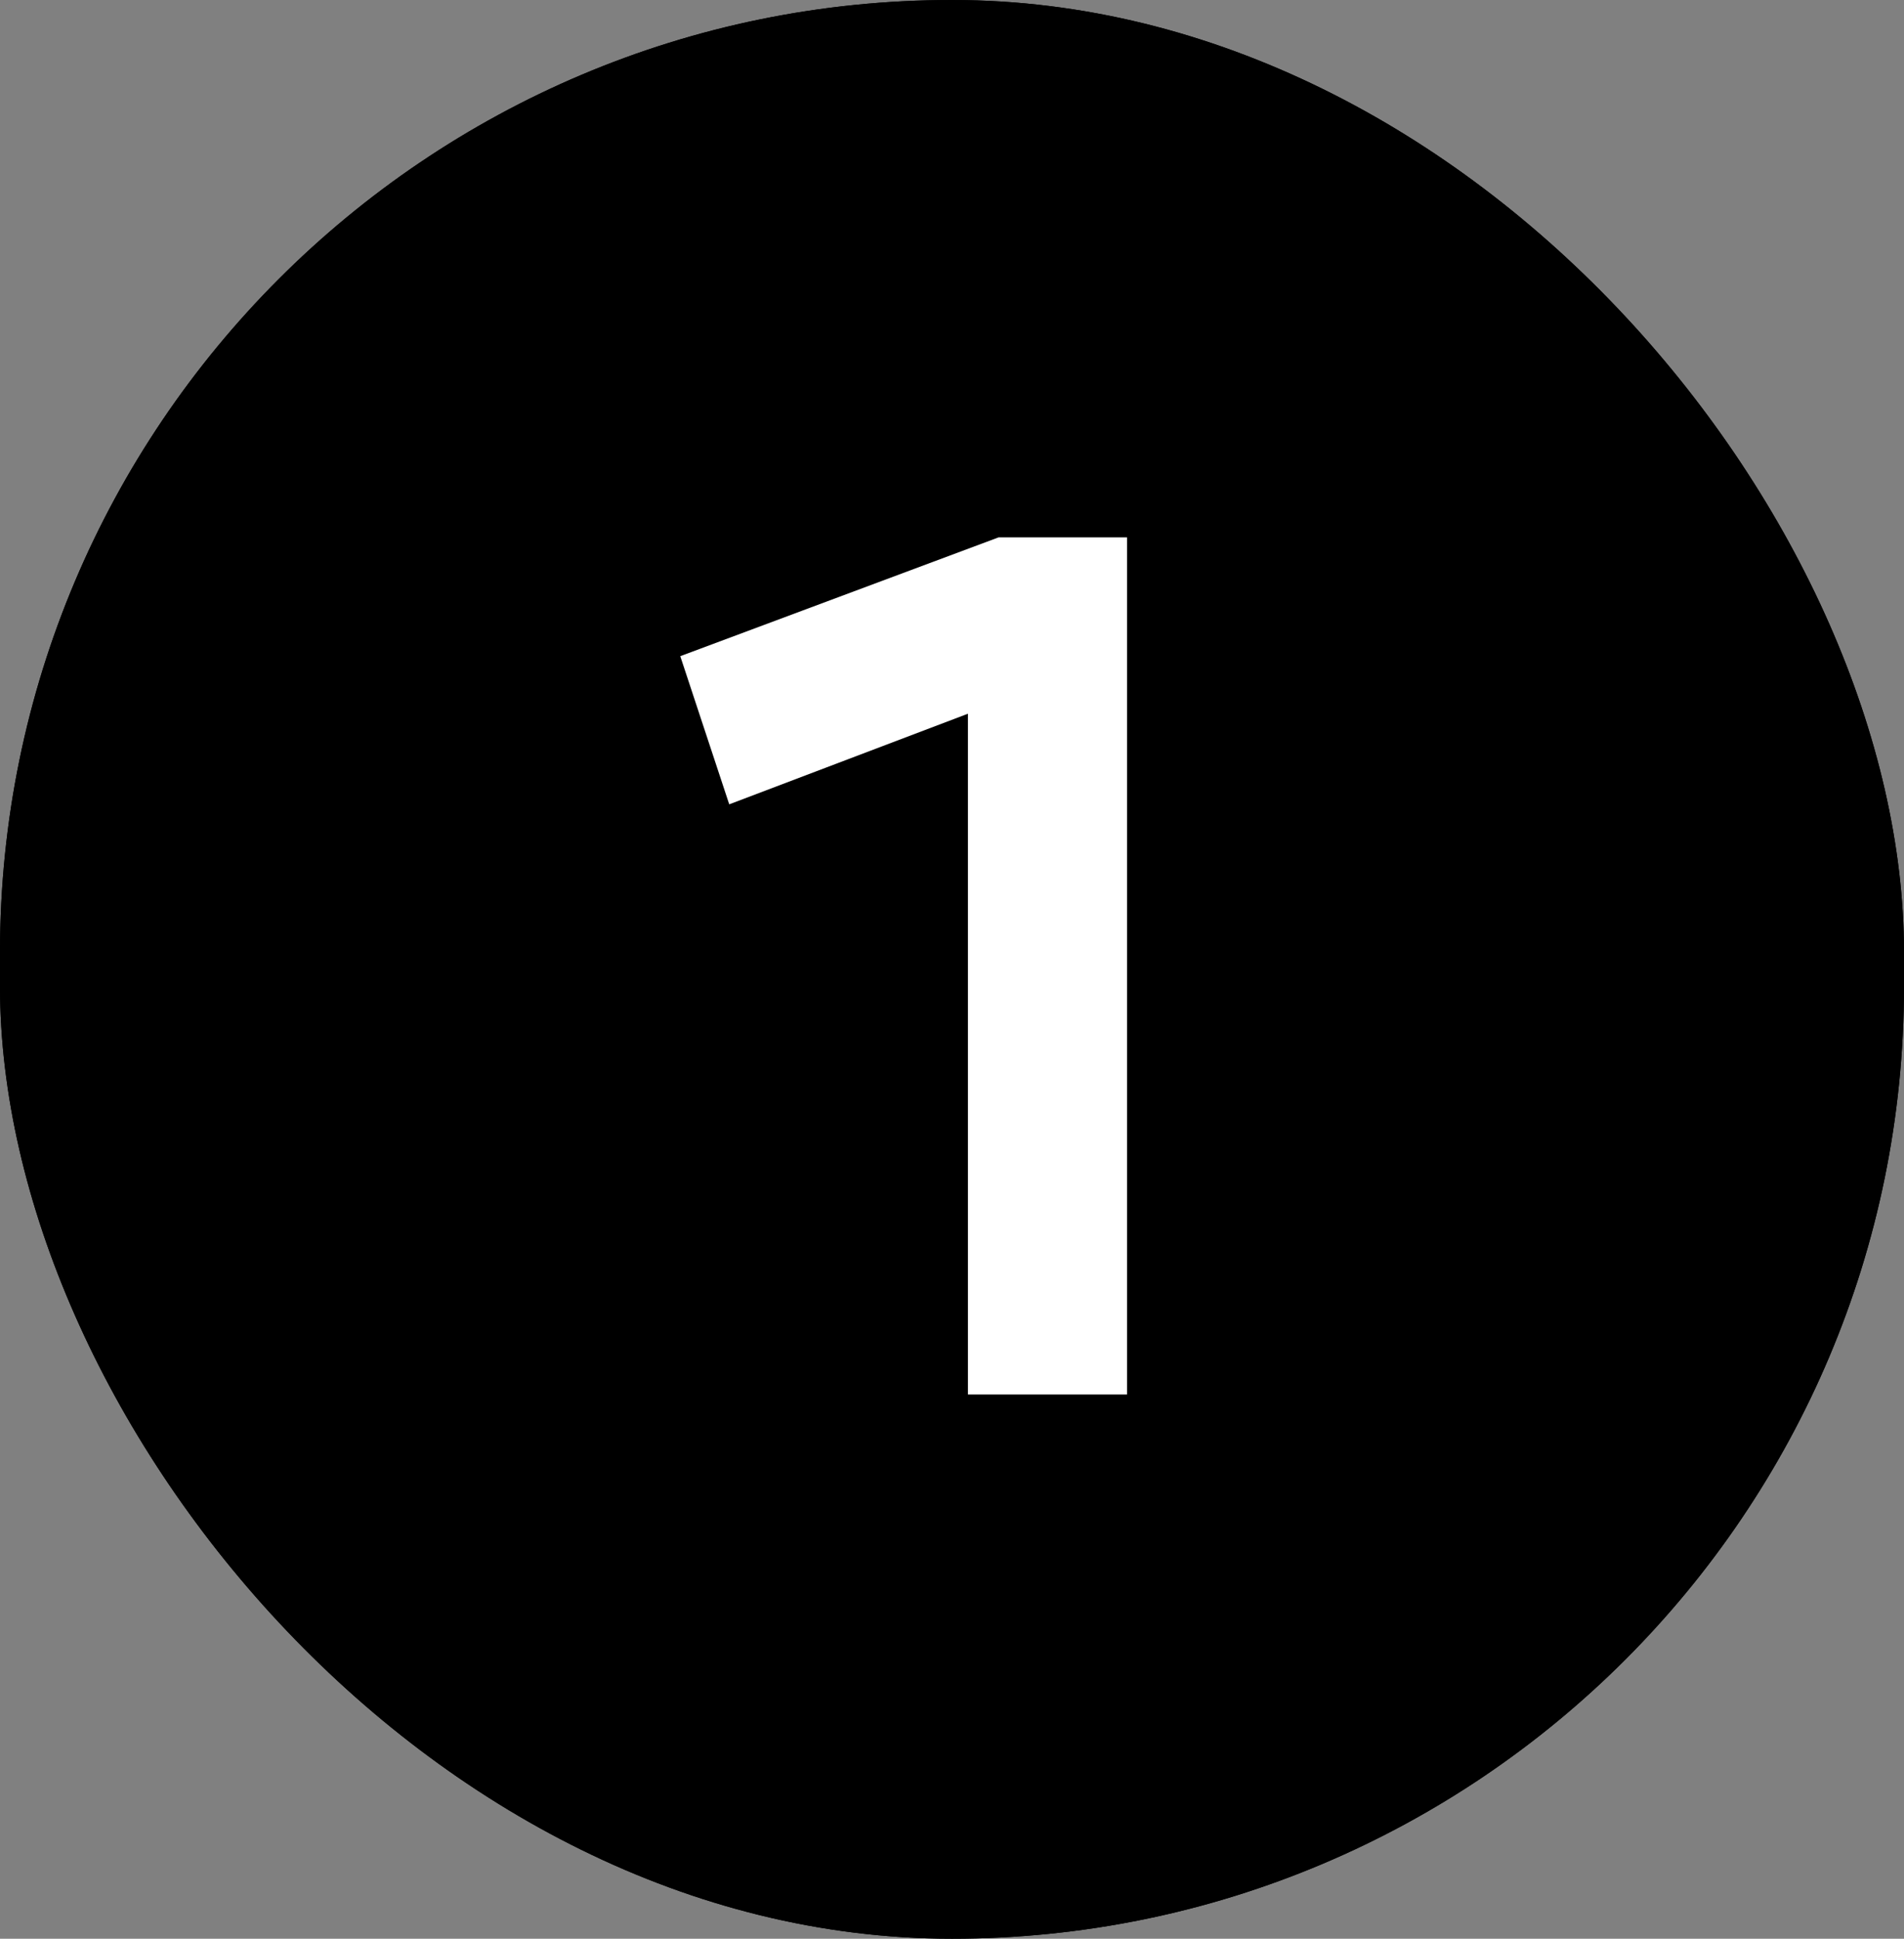 <svg width="56" height="57" viewBox="0 0 56 57" fill="none" xmlns="http://www.w3.org/2000/svg">
<rect x="0" y="0" width="56" height="57" fill="#808080" stroke="none"/>
<rect width="56" height="57" rx="28" fill="url(#paint0_radial_6435_7094)"/>
<rect width="56" height="57" rx="28" fill="url(#paint1_radial_6435_7094)"/>
<path d="M29.368 15.8H33.148V41H28.468V20.984L21.448 23.648L20.008 19.292L29.368 15.8Z" fill="white"/>
<defs>
<radialGradient id="paint0_radial_6435_7094" cx="0" cy="0" r="1" gradientTransform="matrix(-75.824 -101.783 86.294 -148.296 39.761 71.977)" gradientUnits="userSpaceOnUse">
<stop stopColor="white"/>
<stop offset="0.445" stopColor="#703FFF"/>
<stop offset="0.957" stopColor="#1B0247"/>
</radialGradient>
<radialGradient id="paint1_radial_6435_7094" cx="0" cy="0" r="1" gradientTransform="matrix(-74.282 -141.842 136.251 -166.75 38.219 112.036)" gradientUnits="userSpaceOnUse">
<stop stopColor="white"/>
<stop offset="0.482" stopColor="#7A4DFF"/>
<stop offset="0.957" stopColor="#1B0247"/>
</radialGradient>
</defs>
</svg>
